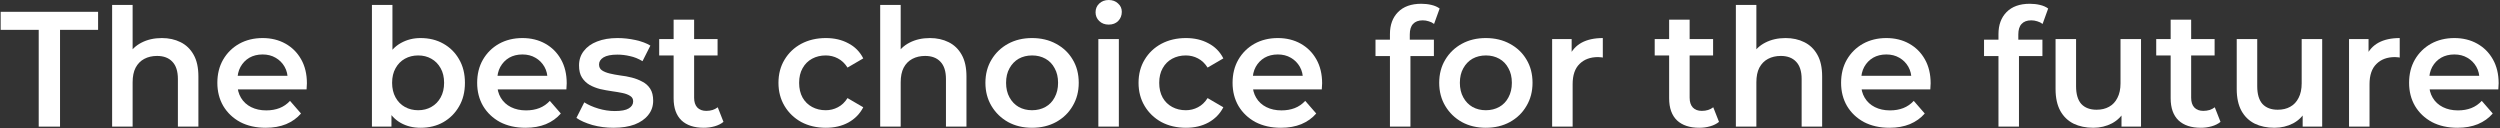 <svg width="1829" height="94" viewBox="0 0 1829 94" fill="none" xmlns="http://www.w3.org/2000/svg">
<rect x="0" y="0" width="1829" height="94" fill="#333333" stroke="none"/>
<path d="M28.32 92.64V21.84H0.48V8.64H71.76V21.84H43.92V92.64H28.32Z" fill="white"/>
<path d="M82.028 92.64V3.6H97.028V45.84L93.788 40.56C96.028 36.48 99.268 33.36 103.508 31.2C107.828 28.96 112.788 27.84 118.388 27.84C123.508 27.84 128.068 28.84 132.068 30.84C136.148 32.84 139.348 35.92 141.668 40.08C143.988 44.16 145.148 49.44 145.148 55.92V92.64H130.148V57.84C130.148 52.16 128.788 47.92 126.068 45.12C123.428 42.32 119.708 40.92 114.908 40.92C111.388 40.92 108.268 41.64 105.548 43.08C102.828 44.52 100.708 46.68 99.188 49.56C97.748 52.36 97.028 55.92 97.028 60.24V92.64H82.028Z" fill="white"/>
<path d="M194.414 93.48C187.294 93.48 181.054 92.08 175.694 89.28C170.414 86.4 166.294 82.48 163.334 77.52C160.454 72.56 159.014 66.92 159.014 60.6C159.014 54.2 160.414 48.56 163.214 43.68C166.094 38.72 170.014 34.84 174.974 32.04C180.014 29.24 185.734 27.84 192.134 27.84C198.374 27.84 203.934 29.2 208.814 31.92C213.694 34.64 217.534 38.48 220.334 43.44C223.134 48.4 224.534 54.24 224.534 60.96C224.534 61.6 224.494 62.32 224.414 63.12C224.414 63.92 224.374 64.68 224.294 65.4H170.894V55.44H216.374L210.494 58.56C210.574 54.88 209.814 51.64 208.214 48.84C206.614 46.04 204.414 43.84 201.614 42.24C198.894 40.64 195.734 39.84 192.134 39.84C188.454 39.84 185.214 40.64 182.414 42.24C179.694 43.84 177.534 46.08 175.934 48.96C174.414 51.76 173.654 55.08 173.654 58.92V61.32C173.654 65.16 174.534 68.56 176.294 71.52C178.054 74.48 180.534 76.76 183.734 78.36C186.934 79.96 190.614 80.76 194.774 80.76C198.374 80.76 201.614 80.2 204.494 79.08C207.374 77.96 209.934 76.2 212.174 73.8L220.214 83.04C217.334 86.4 213.694 89 209.294 90.84C204.974 92.6 200.014 93.48 194.414 93.48Z" fill="white"/>
<path d="M307.626 93.48C302.186 93.48 297.346 92.28 293.106 89.88C288.866 87.48 285.506 83.88 283.026 79.08C280.626 74.2 279.426 68.04 279.426 60.6C279.426 53.08 280.666 46.92 283.146 42.12C285.706 37.32 289.106 33.76 293.346 31.44C297.666 29.04 302.426 27.84 307.626 27.84C313.946 27.84 319.506 29.2 324.306 31.92C329.186 34.64 333.026 38.44 335.826 43.32C338.706 48.2 340.146 53.96 340.146 60.6C340.146 67.24 338.706 73 335.826 77.88C333.026 82.76 329.186 86.6 324.306 89.4C319.506 92.12 313.946 93.48 307.626 93.48ZM272.106 92.64V3.6H287.106V43.44L285.906 60.48L286.386 77.52V92.64H272.106ZM305.946 80.64C309.546 80.64 312.746 79.84 315.546 78.24C318.426 76.64 320.706 74.32 322.386 71.28C324.066 68.24 324.906 64.68 324.906 60.6C324.906 56.44 324.066 52.88 322.386 49.92C320.706 46.88 318.426 44.56 315.546 42.96C312.746 41.36 309.546 40.56 305.946 40.56C302.346 40.56 299.106 41.36 296.226 42.96C293.346 44.56 291.066 46.88 289.386 49.92C287.706 52.88 286.866 56.44 286.866 60.6C286.866 64.68 287.706 68.24 289.386 71.28C291.066 74.32 293.346 76.64 296.226 78.24C299.106 79.84 302.346 80.64 305.946 80.64Z" fill="white"/>
<path d="M384.492 93.48C377.372 93.48 371.132 92.08 365.772 89.28C360.492 86.4 356.372 82.48 353.412 77.52C350.532 72.56 349.092 66.92 349.092 60.6C349.092 54.2 350.492 48.56 353.292 43.68C356.172 38.72 360.092 34.84 365.052 32.04C370.092 29.24 375.812 27.84 382.212 27.84C388.452 27.84 394.012 29.2 398.892 31.92C403.772 34.64 407.612 38.48 410.412 43.44C413.212 48.4 414.612 54.24 414.612 60.96C414.612 61.6 414.572 62.32 414.492 63.12C414.492 63.92 414.452 64.68 414.372 65.4H360.972V55.44H406.452L400.572 58.56C400.652 54.88 399.892 51.64 398.292 48.84C396.692 46.04 394.492 43.84 391.692 42.24C388.972 40.64 385.812 39.84 382.212 39.84C378.532 39.84 375.292 40.64 372.492 42.24C369.772 43.84 367.612 46.08 366.012 48.96C364.492 51.76 363.732 55.08 363.732 58.92V61.32C363.732 65.16 364.612 68.56 366.372 71.52C368.132 74.48 370.612 76.76 373.812 78.36C377.012 79.96 380.692 80.76 384.852 80.76C388.452 80.76 391.692 80.2 394.572 79.08C397.452 77.96 400.012 76.2 402.252 73.8L410.292 83.04C407.412 86.4 403.772 89 399.372 90.84C395.052 92.6 390.092 93.48 384.492 93.48Z" fill="white"/>
<path d="M448.82 93.48C443.46 93.48 438.3 92.8 433.34 91.44C428.46 90 424.58 88.28 421.7 86.28L427.46 74.88C430.34 76.72 433.78 78.24 437.78 79.44C441.78 80.64 445.78 81.24 449.78 81.24C454.5 81.24 457.9 80.6 459.98 79.32C462.14 78.04 463.22 76.32 463.22 74.16C463.22 72.4 462.5 71.08 461.06 70.2C459.62 69.24 457.74 68.52 455.42 68.04C453.1 67.56 450.5 67.12 447.62 66.72C444.82 66.32 441.98 65.8 439.1 65.16C436.3 64.44 433.74 63.44 431.42 62.16C429.1 60.8 427.22 59 425.78 56.76C424.34 54.52 423.62 51.56 423.62 47.88C423.62 43.8 424.78 40.28 427.1 37.32C429.42 34.28 432.66 31.96 436.82 30.36C441.06 28.68 446.06 27.84 451.82 27.84C456.14 27.84 460.5 28.32 464.9 29.28C469.3 30.24 472.94 31.6 475.82 33.36L470.06 44.76C467.02 42.92 463.94 41.68 460.82 41.04C457.78 40.32 454.74 39.96 451.7 39.96C447.14 39.96 443.74 40.64 441.5 42C439.34 43.36 438.26 45.08 438.26 47.16C438.26 49.08 438.98 50.52 440.42 51.48C441.86 52.44 443.74 53.2 446.06 53.76C448.38 54.32 450.94 54.8 453.74 55.2C456.62 55.52 459.46 56.04 462.26 56.76C465.06 57.48 467.62 58.48 469.94 59.76C472.34 60.96 474.26 62.68 475.7 64.92C477.14 67.16 477.86 70.08 477.86 73.68C477.86 77.68 476.66 81.16 474.26 84.12C471.94 87.08 468.62 89.4 464.3 91.08C459.98 92.68 454.82 93.48 448.82 93.48Z" fill="white"/>
<path d="M514.898 93.48C507.858 93.48 502.418 91.68 498.578 88.08C494.738 84.4 492.818 79 492.818 71.88V14.4H507.818V71.52C507.818 74.56 508.578 76.92 510.098 78.6C511.698 80.28 513.898 81.12 516.698 81.12C520.058 81.12 522.858 80.24 525.098 78.48L529.298 89.16C527.538 90.6 525.378 91.68 522.818 92.4C520.258 93.12 517.618 93.48 514.898 93.48ZM482.258 40.56V28.56H524.978V40.56H482.258Z" fill="white"/>
<path d="M604.201 93.48C597.481 93.48 591.481 92.08 586.201 89.28C581.001 86.4 576.921 82.48 573.961 77.52C571.001 72.56 569.521 66.92 569.521 60.6C569.521 54.2 571.001 48.56 573.961 43.68C576.921 38.72 581.001 34.84 586.201 32.04C591.481 29.24 597.481 27.84 604.201 27.84C610.441 27.84 615.921 29.12 620.641 31.68C625.441 34.16 629.081 37.84 631.561 42.72L620.041 49.44C618.121 46.4 615.761 44.16 612.961 42.72C610.241 41.28 607.281 40.56 604.081 40.56C600.401 40.56 597.081 41.36 594.121 42.96C591.161 44.56 588.841 46.88 587.161 49.92C585.481 52.88 584.641 56.44 584.641 60.6C584.641 64.76 585.481 68.36 587.161 71.4C588.841 74.36 591.161 76.64 594.121 78.24C597.081 79.84 600.401 80.64 604.081 80.64C607.281 80.64 610.241 79.92 612.961 78.48C615.761 77.04 618.121 74.8 620.041 71.76L631.561 78.48C629.081 83.28 625.441 87 620.641 89.64C615.921 92.2 610.441 93.48 604.201 93.48Z" fill="white"/>
<path d="M643.942 92.64V3.6H658.942V45.84L655.702 40.56C657.942 36.48 661.182 33.36 665.422 31.2C669.742 28.96 674.702 27.84 680.302 27.84C685.422 27.84 689.982 28.84 693.982 30.84C698.062 32.84 701.262 35.92 703.582 40.08C705.902 44.16 707.062 49.44 707.062 55.92V92.64H692.062V57.84C692.062 52.16 690.702 47.92 687.982 45.12C685.342 42.32 681.622 40.92 676.822 40.92C673.302 40.92 670.182 41.64 667.462 43.08C664.742 44.52 662.622 46.68 661.102 49.56C659.662 52.36 658.942 55.92 658.942 60.24V92.64H643.942Z" fill="white"/>
<path d="M755.008 93.48C748.448 93.48 742.608 92.08 737.488 89.28C732.368 86.4 728.328 82.48 725.368 77.52C722.408 72.56 720.928 66.92 720.928 60.6C720.928 54.2 722.408 48.56 725.368 43.68C728.328 38.72 732.368 34.84 737.488 32.04C742.608 29.24 748.448 27.84 755.008 27.84C761.648 27.84 767.528 29.24 772.648 32.04C777.848 34.84 781.888 38.68 784.768 43.56C787.728 48.44 789.208 54.12 789.208 60.6C789.208 66.92 787.728 72.56 784.768 77.52C781.888 82.48 777.848 86.4 772.648 89.28C767.528 92.08 761.648 93.48 755.008 93.48ZM755.008 80.64C758.688 80.64 761.968 79.84 764.848 78.24C767.728 76.64 769.968 74.32 771.568 71.28C773.248 68.24 774.088 64.68 774.088 60.6C774.088 56.44 773.248 52.88 771.568 49.92C769.968 46.88 767.728 44.56 764.848 42.96C761.968 41.36 758.728 40.56 755.128 40.56C751.448 40.56 748.168 41.36 745.288 42.96C742.488 44.56 740.248 46.88 738.568 49.92C736.888 52.88 736.048 56.44 736.048 60.6C736.048 64.68 736.888 68.24 738.568 71.28C740.248 74.32 742.488 76.64 745.288 78.24C748.168 79.84 751.408 80.64 755.008 80.64Z" fill="white"/>
<path d="M803.551 92.64V28.56H818.551V92.64H803.551ZM811.111 18C808.311 18 805.991 17.12 804.151 15.36C802.391 13.6 801.511 11.48 801.511 9C801.511 6.44 802.391 4.32 804.151 2.64C805.991 0.88 808.311 0 811.111 0C813.911 0 816.191 0.84 817.951 2.52C819.791 4.12 820.711 6.16 820.711 8.64C820.711 11.28 819.831 13.52 818.071 15.36C816.311 17.12 813.991 18 811.111 18Z" fill="white"/>
<path d="M867.639 93.48C860.919 93.48 854.919 92.08 849.639 89.28C844.439 86.4 840.359 82.48 837.399 77.52C834.439 72.56 832.959 66.92 832.959 60.6C832.959 54.2 834.439 48.56 837.399 43.68C840.359 38.72 844.439 34.84 849.639 32.04C854.919 29.24 860.919 27.84 867.639 27.84C873.879 27.84 879.359 29.12 884.079 31.68C888.879 34.16 892.519 37.84 894.999 42.72L883.479 49.44C881.559 46.4 879.199 44.16 876.399 42.72C873.679 41.28 870.719 40.56 867.519 40.56C863.839 40.56 860.519 41.36 857.559 42.96C854.599 44.56 852.279 46.88 850.599 49.92C848.919 52.88 848.079 56.44 848.079 60.6C848.079 64.76 848.919 68.36 850.599 71.4C852.279 74.36 854.599 76.64 857.559 78.24C860.519 79.84 863.839 80.64 867.519 80.64C870.719 80.64 873.679 79.92 876.399 78.48C879.199 77.04 881.559 74.8 883.479 71.76L894.999 78.48C892.519 83.28 888.879 87 884.079 89.64C879.359 92.2 873.879 93.48 867.639 93.48Z" fill="white"/>
<path d="M937.148 93.48C930.028 93.48 923.788 92.08 918.428 89.28C913.148 86.4 909.028 82.48 906.068 77.52C903.188 72.56 901.748 66.92 901.748 60.6C901.748 54.2 903.148 48.56 905.948 43.68C908.828 38.72 912.748 34.84 917.708 32.04C922.748 29.24 928.468 27.84 934.868 27.84C941.108 27.84 946.668 29.2 951.548 31.92C956.428 34.64 960.268 38.48 963.068 43.44C965.868 48.4 967.268 54.24 967.268 60.96C967.268 61.6 967.228 62.32 967.148 63.12C967.148 63.92 967.108 64.68 967.028 65.4H913.628V55.44H959.108L953.228 58.56C953.308 54.88 952.548 51.64 950.948 48.84C949.348 46.04 947.148 43.84 944.348 42.24C941.628 40.64 938.468 39.84 934.868 39.84C931.188 39.84 927.948 40.64 925.148 42.24C922.428 43.84 920.268 46.08 918.668 48.96C917.148 51.76 916.388 55.08 916.388 58.92V61.32C916.388 65.16 917.268 68.56 919.028 71.52C920.788 74.48 923.268 76.76 926.468 78.36C929.668 79.96 933.348 80.76 937.508 80.76C941.108 80.76 944.348 80.2 947.228 79.08C950.108 77.96 952.668 76.2 954.908 73.8L962.948 83.04C960.068 86.4 956.428 89 952.028 90.84C947.708 92.6 942.748 93.48 937.148 93.48Z" fill="white"/>
<path d="M1016.88 92.64V24.96C1016.88 18.24 1018.84 12.88 1022.76 8.88C1026.76 4.8 1032.44 2.76 1039.8 2.76C1042.44 2.76 1044.92 3.04 1047.24 3.6C1049.64 4.16 1051.64 5.04 1053.24 6.24L1049.16 17.52C1048.04 16.64 1046.76 16 1045.32 15.6C1043.88 15.12 1042.4 14.88 1040.88 14.88C1037.76 14.88 1035.4 15.76 1033.8 17.52C1032.2 19.2 1031.4 21.76 1031.4 25.2V32.4L1031.88 39.12V92.64H1016.88ZM1006.32 41.04V29.04H1049.04V41.04H1006.32Z" fill="white"/>
<path d="M1087 93.48C1080.44 93.48 1074.6 92.08 1069.48 89.28C1064.36 86.4 1060.32 82.48 1057.36 77.52C1054.4 72.56 1052.92 66.92 1052.92 60.6C1052.92 54.2 1054.4 48.56 1057.36 43.68C1060.32 38.72 1064.36 34.84 1069.48 32.04C1074.6 29.24 1080.44 27.84 1087 27.84C1093.64 27.84 1099.52 29.24 1104.64 32.04C1109.84 34.84 1113.88 38.68 1116.76 43.56C1119.72 48.44 1121.2 54.12 1121.2 60.6C1121.2 66.92 1119.72 72.56 1116.76 77.52C1113.88 82.48 1109.84 86.4 1104.64 89.28C1099.52 92.08 1093.64 93.48 1087 93.48ZM1087 80.64C1090.68 80.64 1093.96 79.84 1096.84 78.24C1099.72 76.64 1101.96 74.32 1103.56 71.28C1105.24 68.24 1106.08 64.68 1106.08 60.6C1106.08 56.44 1105.24 52.88 1103.56 49.92C1101.96 46.88 1099.72 44.56 1096.84 42.96C1093.96 41.36 1090.72 40.56 1087.12 40.56C1083.44 40.56 1080.16 41.36 1077.28 42.96C1074.48 44.56 1072.24 46.88 1070.56 49.92C1068.88 52.88 1068.04 56.44 1068.04 60.6C1068.04 64.68 1068.88 68.24 1070.56 71.28C1072.24 74.32 1074.48 76.64 1077.28 78.24C1080.16 79.84 1083.4 80.64 1087 80.64Z" fill="white"/>
<path d="M1135.54 92.64V28.56H1149.82V46.2L1148.14 41.04C1150.06 36.72 1153.06 33.44 1157.14 31.2C1161.3 28.96 1166.46 27.84 1172.62 27.84V42.12C1171.98 41.96 1171.38 41.88 1170.82 41.88C1170.26 41.8 1169.7 41.76 1169.14 41.76C1163.46 41.76 1158.94 43.44 1155.58 46.8C1152.22 50.08 1150.54 55 1150.54 61.56V92.64H1135.54Z" fill="white"/>
<path d="M1243.22 93.48C1236.18 93.48 1230.74 91.68 1226.9 88.08C1223.06 84.4 1221.14 79 1221.14 71.88V14.4H1236.14V71.52C1236.14 74.56 1236.9 76.92 1238.42 78.6C1240.02 80.28 1242.22 81.12 1245.02 81.12C1248.38 81.12 1251.18 80.24 1253.42 78.48L1257.62 89.16C1255.86 90.6 1253.7 91.68 1251.14 92.4C1248.58 93.12 1245.94 93.48 1243.22 93.48ZM1210.58 40.56V28.56H1253.3V40.56H1210.58Z" fill="white"/>
<path d="M1269.96 92.64V3.6H1284.96V45.84L1281.72 40.56C1283.96 36.48 1287.2 33.36 1291.44 31.2C1295.76 28.96 1300.72 27.84 1306.32 27.84C1311.44 27.84 1316 28.84 1320 30.84C1324.08 32.84 1327.28 35.92 1329.6 40.08C1331.92 44.16 1333.08 49.44 1333.08 55.92V92.64H1318.08V57.84C1318.08 52.16 1316.72 47.92 1314 45.12C1311.36 42.32 1307.64 40.92 1302.84 40.92C1299.32 40.92 1296.2 41.64 1293.48 43.08C1290.76 44.52 1288.64 46.68 1287.12 49.56C1285.68 52.36 1284.96 55.92 1284.96 60.24V92.64H1269.96Z" fill="white"/>
<path d="M1382.34 93.48C1375.22 93.48 1368.98 92.08 1363.62 89.28C1358.34 86.4 1354.22 82.48 1351.26 77.52C1348.38 72.56 1346.94 66.92 1346.94 60.6C1346.94 54.2 1348.34 48.56 1351.14 43.68C1354.02 38.72 1357.94 34.84 1362.9 32.04C1367.94 29.24 1373.66 27.84 1380.06 27.84C1386.3 27.84 1391.86 29.2 1396.74 31.92C1401.62 34.64 1405.46 38.48 1408.26 43.44C1411.06 48.4 1412.46 54.24 1412.46 60.96C1412.46 61.6 1412.42 62.32 1412.34 63.12C1412.34 63.92 1412.3 64.68 1412.22 65.4H1358.82V55.44H1404.3L1398.42 58.56C1398.5 54.88 1397.74 51.64 1396.14 48.84C1394.54 46.04 1392.34 43.84 1389.54 42.24C1386.82 40.64 1383.66 39.84 1380.06 39.84C1376.38 39.84 1373.14 40.64 1370.34 42.24C1367.62 43.84 1365.46 46.08 1363.86 48.96C1362.34 51.76 1361.58 55.08 1361.58 58.92V61.32C1361.58 65.16 1362.46 68.56 1364.22 71.52C1365.98 74.48 1368.46 76.76 1371.66 78.36C1374.86 79.96 1378.54 80.76 1382.7 80.76C1386.3 80.76 1389.54 80.2 1392.42 79.08C1395.3 77.96 1397.86 76.2 1400.1 73.8L1408.14 83.04C1405.26 86.4 1401.62 89 1397.22 90.84C1392.9 92.6 1387.94 93.48 1382.34 93.48Z" fill="white"/>
<path d="M1462.08 92.64V24.96C1462.08 18.24 1464.04 12.88 1467.96 8.88C1471.96 4.8 1477.64 2.76 1485 2.76C1487.64 2.76 1490.12 3.04 1492.44 3.6C1494.84 4.16 1496.84 5.04 1498.44 6.24L1494.36 17.52C1493.24 16.64 1491.96 16 1490.52 15.6C1489.08 15.12 1487.6 14.88 1486.08 14.88C1482.96 14.88 1480.6 15.76 1479 17.52C1477.4 19.2 1476.6 21.76 1476.6 25.2V32.4L1477.08 39.12V92.64H1462.08ZM1451.52 41.04V29.04H1494.24V41.04H1451.52Z" fill="white"/>
<path d="M1531.45 93.48C1526.01 93.48 1521.21 92.48 1517.05 90.48C1512.89 88.4 1509.65 85.28 1507.33 81.12C1505.01 76.88 1503.85 71.56 1503.85 65.16V28.56H1518.85V63.12C1518.85 68.88 1520.13 73.2 1522.69 76.08C1525.33 78.88 1529.05 80.28 1533.85 80.28C1537.37 80.28 1540.41 79.56 1542.97 78.12C1545.61 76.68 1547.65 74.52 1549.09 71.64C1550.61 68.76 1551.37 65.2 1551.37 60.96V28.56H1566.37V92.64H1552.09V75.36L1554.61 80.64C1552.45 84.8 1549.29 88 1545.13 90.24C1540.97 92.4 1536.41 93.48 1531.45 93.48Z" fill="white"/>
<path d="M1610.13 93.48C1603.09 93.48 1597.65 91.68 1593.81 88.08C1589.97 84.4 1588.05 79 1588.05 71.88V14.4H1603.05V71.52C1603.05 74.56 1603.81 76.92 1605.33 78.6C1606.93 80.28 1609.13 81.12 1611.93 81.12C1615.29 81.12 1618.09 80.24 1620.33 78.48L1624.53 89.16C1622.77 90.6 1620.61 91.68 1618.05 92.4C1615.49 93.12 1612.85 93.48 1610.13 93.48ZM1577.49 40.56V28.56H1620.21V40.56H1577.49Z" fill="white"/>
<path d="M1663.99 93.48C1658.55 93.48 1653.75 92.48 1649.59 90.48C1645.43 88.4 1642.19 85.28 1639.87 81.12C1637.55 76.88 1636.39 71.56 1636.39 65.16V28.56H1651.39V63.12C1651.39 68.88 1652.67 73.2 1655.23 76.08C1657.87 78.88 1661.59 80.28 1666.39 80.28C1669.91 80.28 1672.95 79.56 1675.51 78.12C1678.15 76.68 1680.19 74.52 1681.63 71.64C1683.15 68.76 1683.91 65.2 1683.91 60.96V28.56H1698.91V92.64H1684.63V75.36L1687.15 80.64C1684.99 84.8 1681.83 88 1677.67 90.24C1673.51 92.4 1668.95 93.48 1663.99 93.48Z" fill="white"/>
<path d="M1718.55 92.64V28.56H1732.83V46.2L1731.15 41.04C1733.07 36.72 1736.07 33.44 1740.15 31.2C1744.31 28.96 1749.47 27.84 1755.63 27.84V42.12C1754.99 41.96 1754.39 41.88 1753.83 41.88C1753.27 41.8 1752.71 41.76 1752.15 41.76C1746.47 41.76 1741.95 43.44 1738.59 46.8C1735.23 50.08 1733.55 55 1733.55 61.56V92.64H1718.55Z" fill="white"/>
<path d="M1797.89 93.48C1790.77 93.48 1784.53 92.08 1779.17 89.28C1773.89 86.4 1769.77 82.48 1766.81 77.52C1763.93 72.56 1762.49 66.92 1762.49 60.6C1762.49 54.2 1763.89 48.56 1766.69 43.68C1769.57 38.72 1773.49 34.84 1778.45 32.04C1783.49 29.24 1789.21 27.84 1795.61 27.84C1801.85 27.84 1807.41 29.2 1812.29 31.92C1817.17 34.64 1821.01 38.48 1823.81 43.44C1826.61 48.4 1828.01 54.24 1828.01 60.96C1828.01 61.6 1827.97 62.32 1827.89 63.12C1827.89 63.92 1827.85 64.68 1827.77 65.4H1774.37V55.44H1819.85L1813.97 58.56C1814.05 54.88 1813.29 51.64 1811.69 48.84C1810.09 46.04 1807.89 43.84 1805.09 42.24C1802.37 40.64 1799.21 39.84 1795.61 39.84C1791.93 39.84 1788.69 40.64 1785.89 42.24C1783.17 43.84 1781.01 46.08 1779.41 48.96C1777.89 51.76 1777.13 55.08 1777.13 58.92V61.32C1777.13 65.16 1778.01 68.56 1779.77 71.52C1781.53 74.48 1784.01 76.76 1787.21 78.36C1790.41 79.96 1794.09 80.76 1798.25 80.76C1801.85 80.76 1805.09 80.2 1807.97 79.08C1810.85 77.96 1813.41 76.2 1815.65 73.8L1823.69 83.04C1820.81 86.4 1817.17 89 1812.77 90.84C1808.45 92.6 1803.49 93.48 1797.89 93.48Z" fill="white"/>
</svg>
